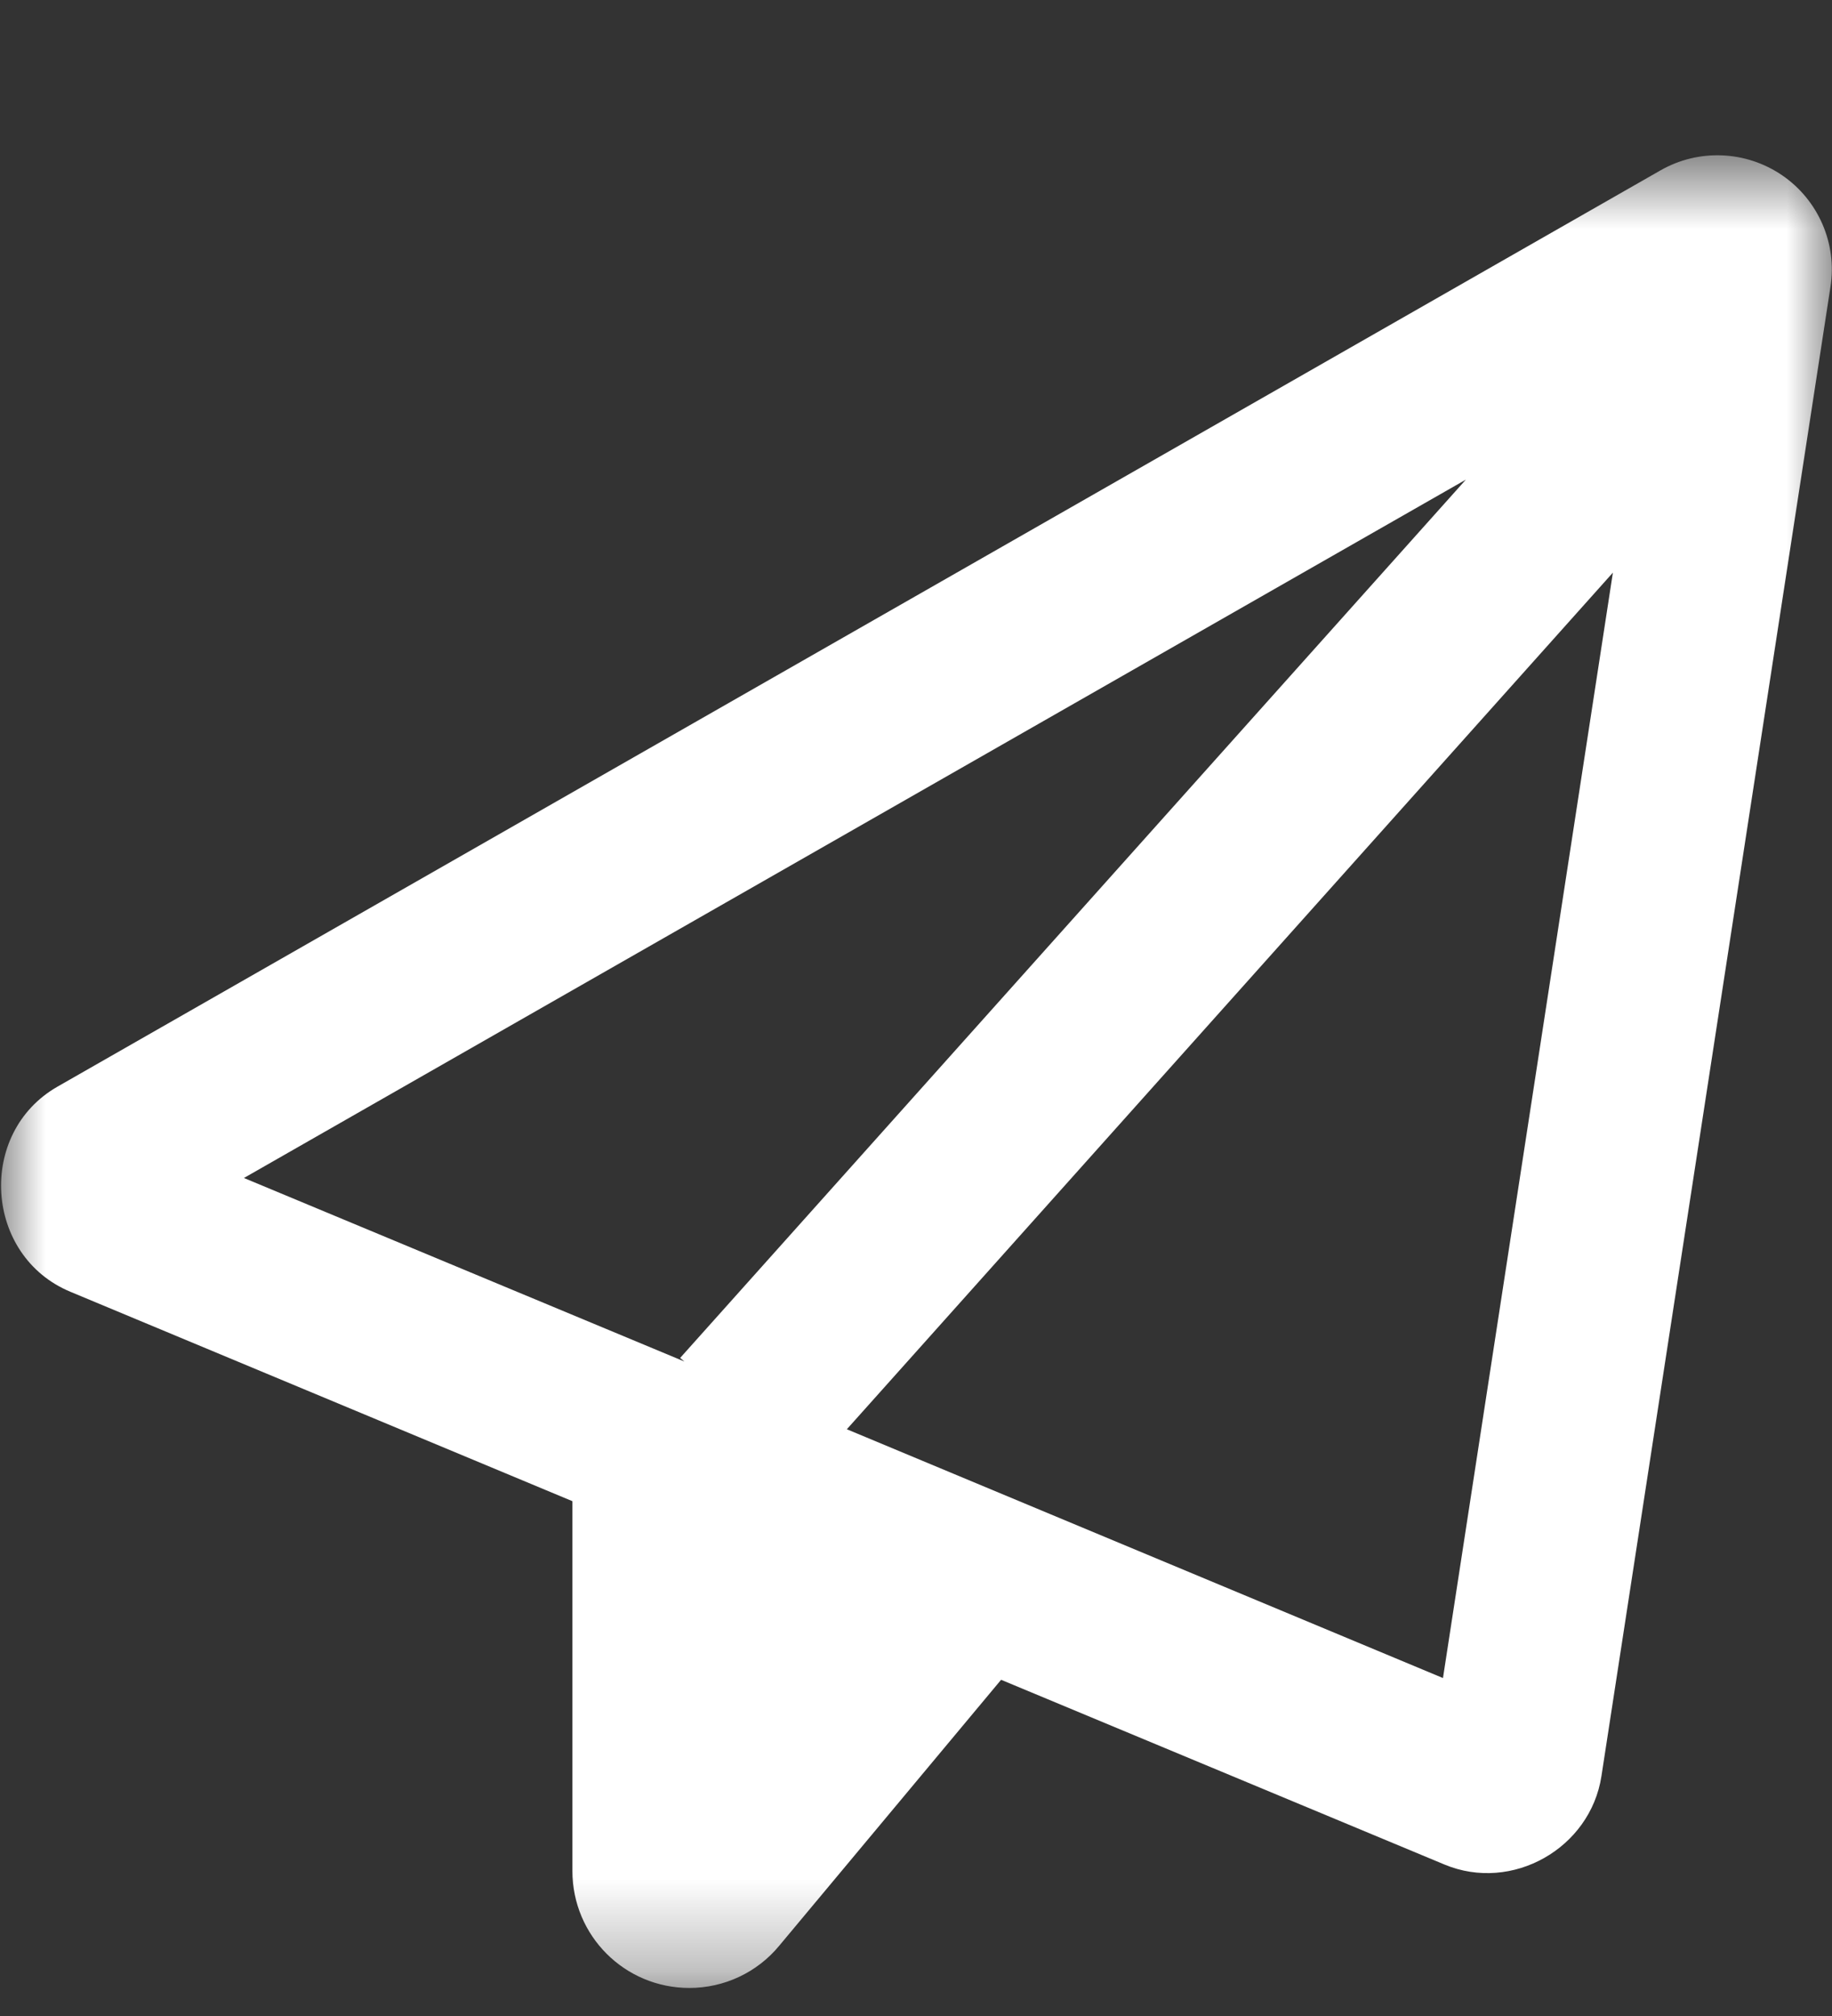 <?xml version="1.0"?>
<svg xmlns="http://www.w3.org/2000/svg" width="20" height="22" viewBox="0 0 20 22" fill="none">
<rect x="0" y="0" width="20" height="22" fill="#333333" stroke="none"/>
<mask id="mask0_5763_1006" style="mask-type:luminance" maskUnits="userSpaceOnUse" x="0" y="1" width="20" height="21">
<path d="M20 1.694H0V21.694H20V1.694Z" fill="white"/>
</mask>
<g mask="url(#mask0_5763_1006)">
<path d="M0.628 11.858C-0.255 12.362 -0.173 13.706 0.769 14.097L6.249 16.382V20.417C6.249 21.124 6.819 21.694 7.526 21.694C7.905 21.694 8.265 21.526 8.507 21.233L10.929 18.331L15.769 20.347C16.507 20.655 17.362 20.171 17.483 19.382L19.983 3.132C20.058 2.659 19.851 2.183 19.456 1.913C19.062 1.644 18.546 1.62 18.128 1.859L0.628 11.858ZM2.663 12.855L16.003 5.234L7.425 14.819L7.472 14.858L2.663 12.855ZM15.753 18.312L9.245 15.597L17.608 6.249L15.753 18.312Z" fill="white"/>
</g>
</svg>
